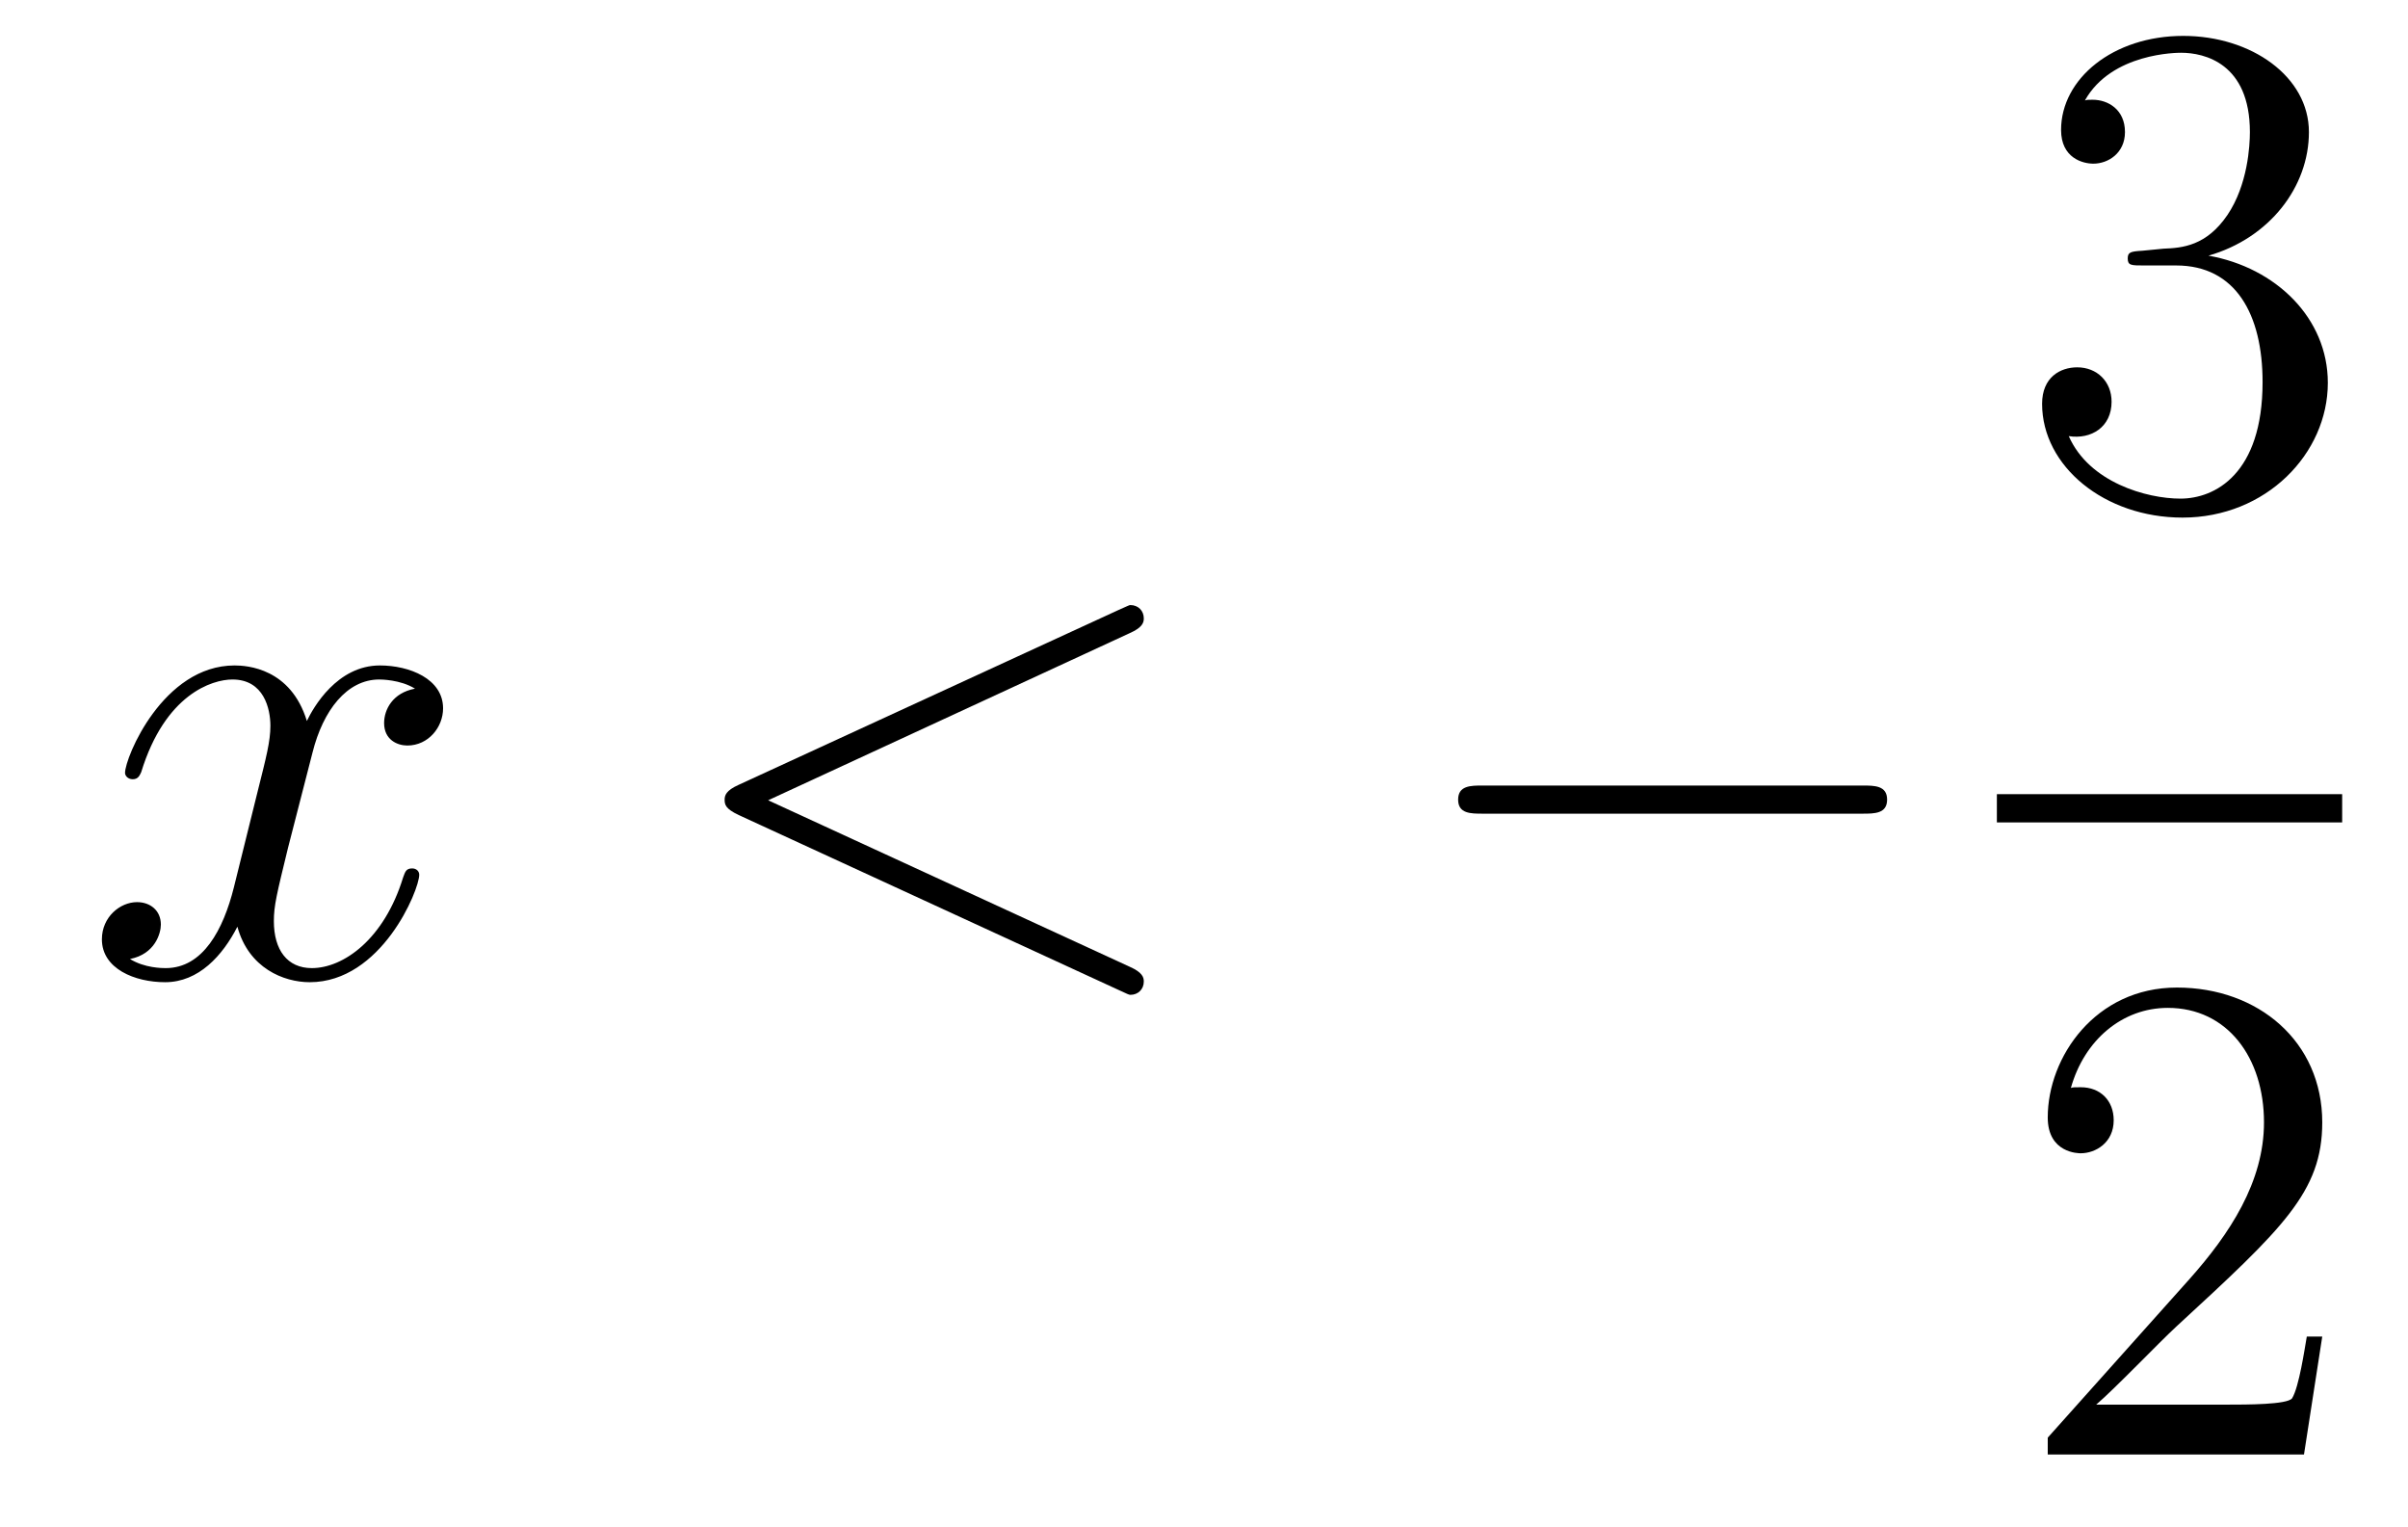 <?xml version='1.0'?>
<!-- This file was generated by dvisvgm 1.14.1 -->
<svg height='26pt' version='1.1' viewBox='0 -26 41 26' width='41pt' xmlns='http://www.w3.org/2000/svg' xmlns:xlink='http://www.w3.org/1999/xlink'>
<g id='page1'>
<g transform='matrix(1 0 0 1 -127 641)'>
<path d='M134.066 -655.277C133.684 -655.206 133.54 -654.919 133.54 -654.692C133.54 -654.405 133.767 -654.309 133.935 -654.309C134.293 -654.309 134.544 -654.62 134.544 -654.942C134.544 -655.445 133.971 -655.672 133.468 -655.672C132.739 -655.672 132.333 -654.954 132.225 -654.727C131.95 -655.624 131.209 -655.672 130.994 -655.672C129.775 -655.672 129.129 -654.106 129.129 -653.843C129.129 -653.795 129.177 -653.735 129.261 -653.735C129.356 -653.735 129.38 -653.807 129.404 -653.855C129.811 -655.182 130.612 -655.433 130.958 -655.433C131.496 -655.433 131.604 -654.931 131.604 -654.644C131.604 -654.381 131.532 -654.106 131.388 -653.532L130.982 -651.894C130.803 -651.177 130.456 -650.52 129.822 -650.52C129.763 -650.52 129.464 -650.52 129.213 -650.675C129.643 -650.759 129.739 -651.117 129.739 -651.261C129.739 -651.5 129.56 -651.643 129.333 -651.643C129.046 -651.643 128.735 -651.392 128.735 -651.01C128.735 -650.508 129.297 -650.28 129.811 -650.28C130.384 -650.28 130.791 -650.735 131.042 -651.225C131.233 -650.52 131.831 -650.28 132.273 -650.28C133.493 -650.28 134.138 -651.847 134.138 -652.109C134.138 -652.169 134.09 -652.217 134.018 -652.217C133.911 -652.217 133.899 -652.157 133.863 -652.062C133.54 -651.01 132.847 -650.52 132.309 -650.52C131.891 -650.52 131.663 -650.83 131.663 -651.32C131.663 -651.583 131.711 -651.775 131.903 -652.564L132.321 -654.189C132.5 -654.907 132.907 -655.433 133.457 -655.433C133.481 -655.433 133.815 -655.433 134.066 -655.277Z' fill-rule='evenodd'/>
<path d='M146.235 -656.222C146.451 -656.317 146.475 -656.401 146.475 -656.473C146.475 -656.604 146.379 -656.7 146.247 -656.7C146.223 -656.7 146.211 -656.688 146.044 -656.616L139.577 -653.64C139.362 -653.544 139.338 -653.46 139.338 -653.388C139.338 -653.305 139.35 -653.233 139.577 -653.126L146.044 -650.149C146.199 -650.077 146.223 -650.065 146.247 -650.065C146.379 -650.065 146.475 -650.161 146.475 -650.292C146.475 -650.364 146.451 -650.448 146.235 -650.543L140.079 -653.377L146.235 -656.222Z' fill-rule='evenodd'/>
<path d='M158.713 -653.149C158.916 -653.149 159.131 -653.149 159.131 -653.388C159.131 -653.628 158.916 -653.628 158.713 -653.628H152.245C152.042 -653.628 151.827 -653.628 151.827 -653.388C151.827 -653.149 152.042 -653.149 152.245 -653.149H158.713Z' fill-rule='evenodd'/>
<path d='M163.48 -662.732C163.276 -662.72 163.228 -662.707 163.228 -662.6C163.228 -662.481 163.288 -662.481 163.503 -662.481H164.053C165.069 -662.481 165.524 -661.644 165.524 -660.496C165.524 -658.93 164.711 -658.512 164.125 -658.512C163.551 -658.512 162.571 -658.787 162.224 -659.576C162.607 -659.516 162.953 -659.731 162.953 -660.161C162.953 -660.508 162.702 -660.747 162.368 -660.747C162.081 -660.747 161.77 -660.58 161.77 -660.126C161.77 -659.062 162.834 -658.189 164.161 -658.189C165.583 -658.189 166.635 -659.277 166.635 -660.484C166.635 -661.584 165.751 -662.445 164.603 -662.648C165.643 -662.947 166.313 -663.819 166.313 -664.752C166.313 -665.696 165.333 -666.389 164.173 -666.389C162.978 -666.389 162.093 -665.66 162.093 -664.788C162.093 -664.309 162.463 -664.214 162.643 -664.214C162.894 -664.214 163.181 -664.393 163.181 -664.752C163.181 -665.134 162.894 -665.302 162.631 -665.302C162.559 -665.302 162.535 -665.302 162.499 -665.29C162.953 -666.102 164.077 -666.102 164.137 -666.102C164.532 -666.102 165.308 -665.923 165.308 -664.752C165.308 -664.525 165.273 -663.855 164.926 -663.341C164.568 -662.815 164.161 -662.779 163.838 -662.767L163.48 -662.732Z' fill-rule='evenodd'/>
<path d='M161 -653H166.879V-653.481H161'/>
<path d='M166.54 -644.248H166.277C166.241 -644.045 166.145 -643.387 166.026 -643.196C165.942 -643.089 165.261 -643.089 164.902 -643.089H162.691C163.013 -643.364 163.743 -644.129 164.053 -644.416C165.87 -646.089 166.54 -646.711 166.54 -647.894C166.54 -649.269 165.452 -650.189 164.065 -650.189S161.866 -649.006 161.866 -647.978C161.866 -647.368 162.392 -647.368 162.428 -647.368C162.679 -647.368 162.989 -647.547 162.989 -647.93C162.989 -648.265 162.762 -648.492 162.428 -648.492C162.32 -648.492 162.296 -648.492 162.26 -648.48C162.488 -649.293 163.133 -649.843 163.91 -649.843C164.926 -649.843 165.548 -648.994 165.548 -647.894C165.548 -646.878 164.962 -645.993 164.281 -645.228L161.866 -642.527V-642.24H166.229L166.54 -644.248Z' fill-rule='evenodd'/>
</g>
</g>
</svg>
